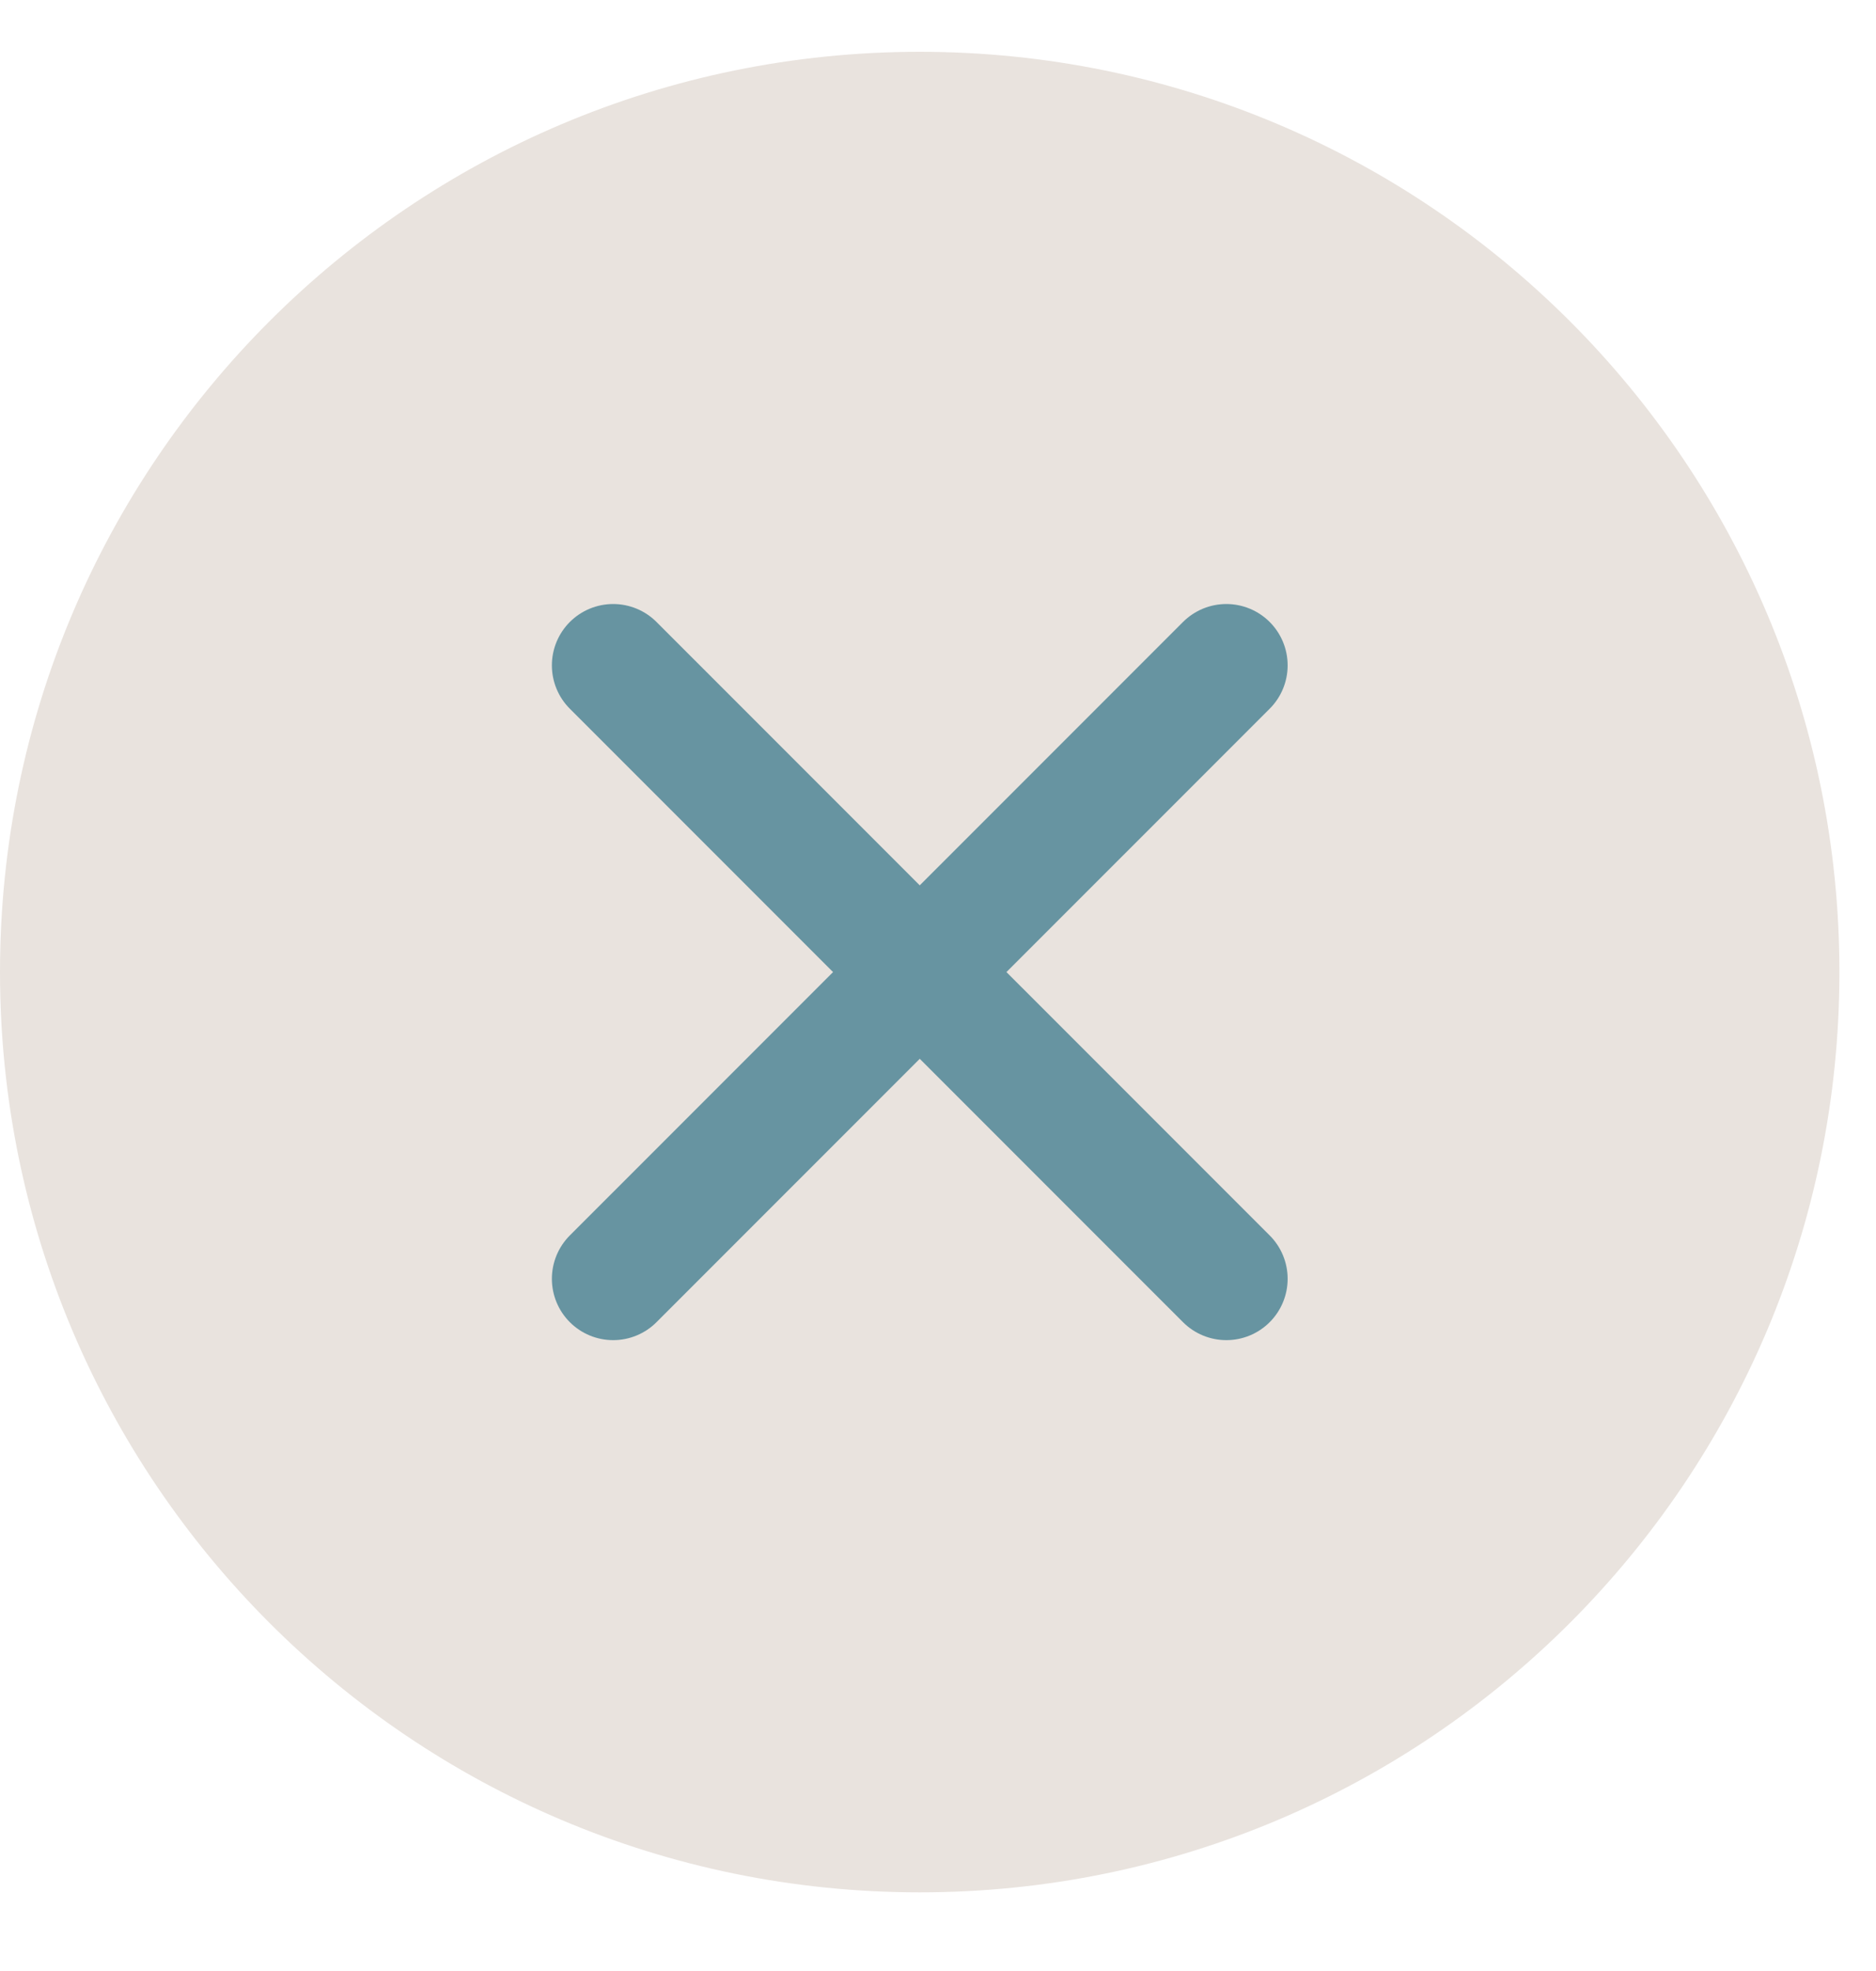 <svg width="20" height="21" viewBox="0 0 20 21" fill="none" xmlns="http://www.w3.org/2000/svg">
<g clip-path="url(#clip0_69427_14909)">
<path d="M9.805 20.162C15.22 20.162 19.61 15.772 19.61 10.357C19.61 4.942 15.22 0.552 9.805 0.552C4.39 0.552 0 4.942 0 10.357C0 15.772 4.39 20.162 9.805 20.162Z" fill="#E9E3DE"/>
<path d="M13.074 7.089L6.537 13.625" stroke="#6794A1" stroke-width="1.307" stroke-linecap="round" stroke-linejoin="round"/>
<path d="M6.537 7.089L13.074 13.625" stroke="#6794A1" stroke-width="1.307" stroke-linecap="round" stroke-linejoin="round"/>
</g>
<defs>
<clipPath id="clip0_69427_14909">
<rect width="19.61" height="19.61" fill="white" transform="translate(0 0.552)"/>
</clipPath>
</defs>
</svg>
